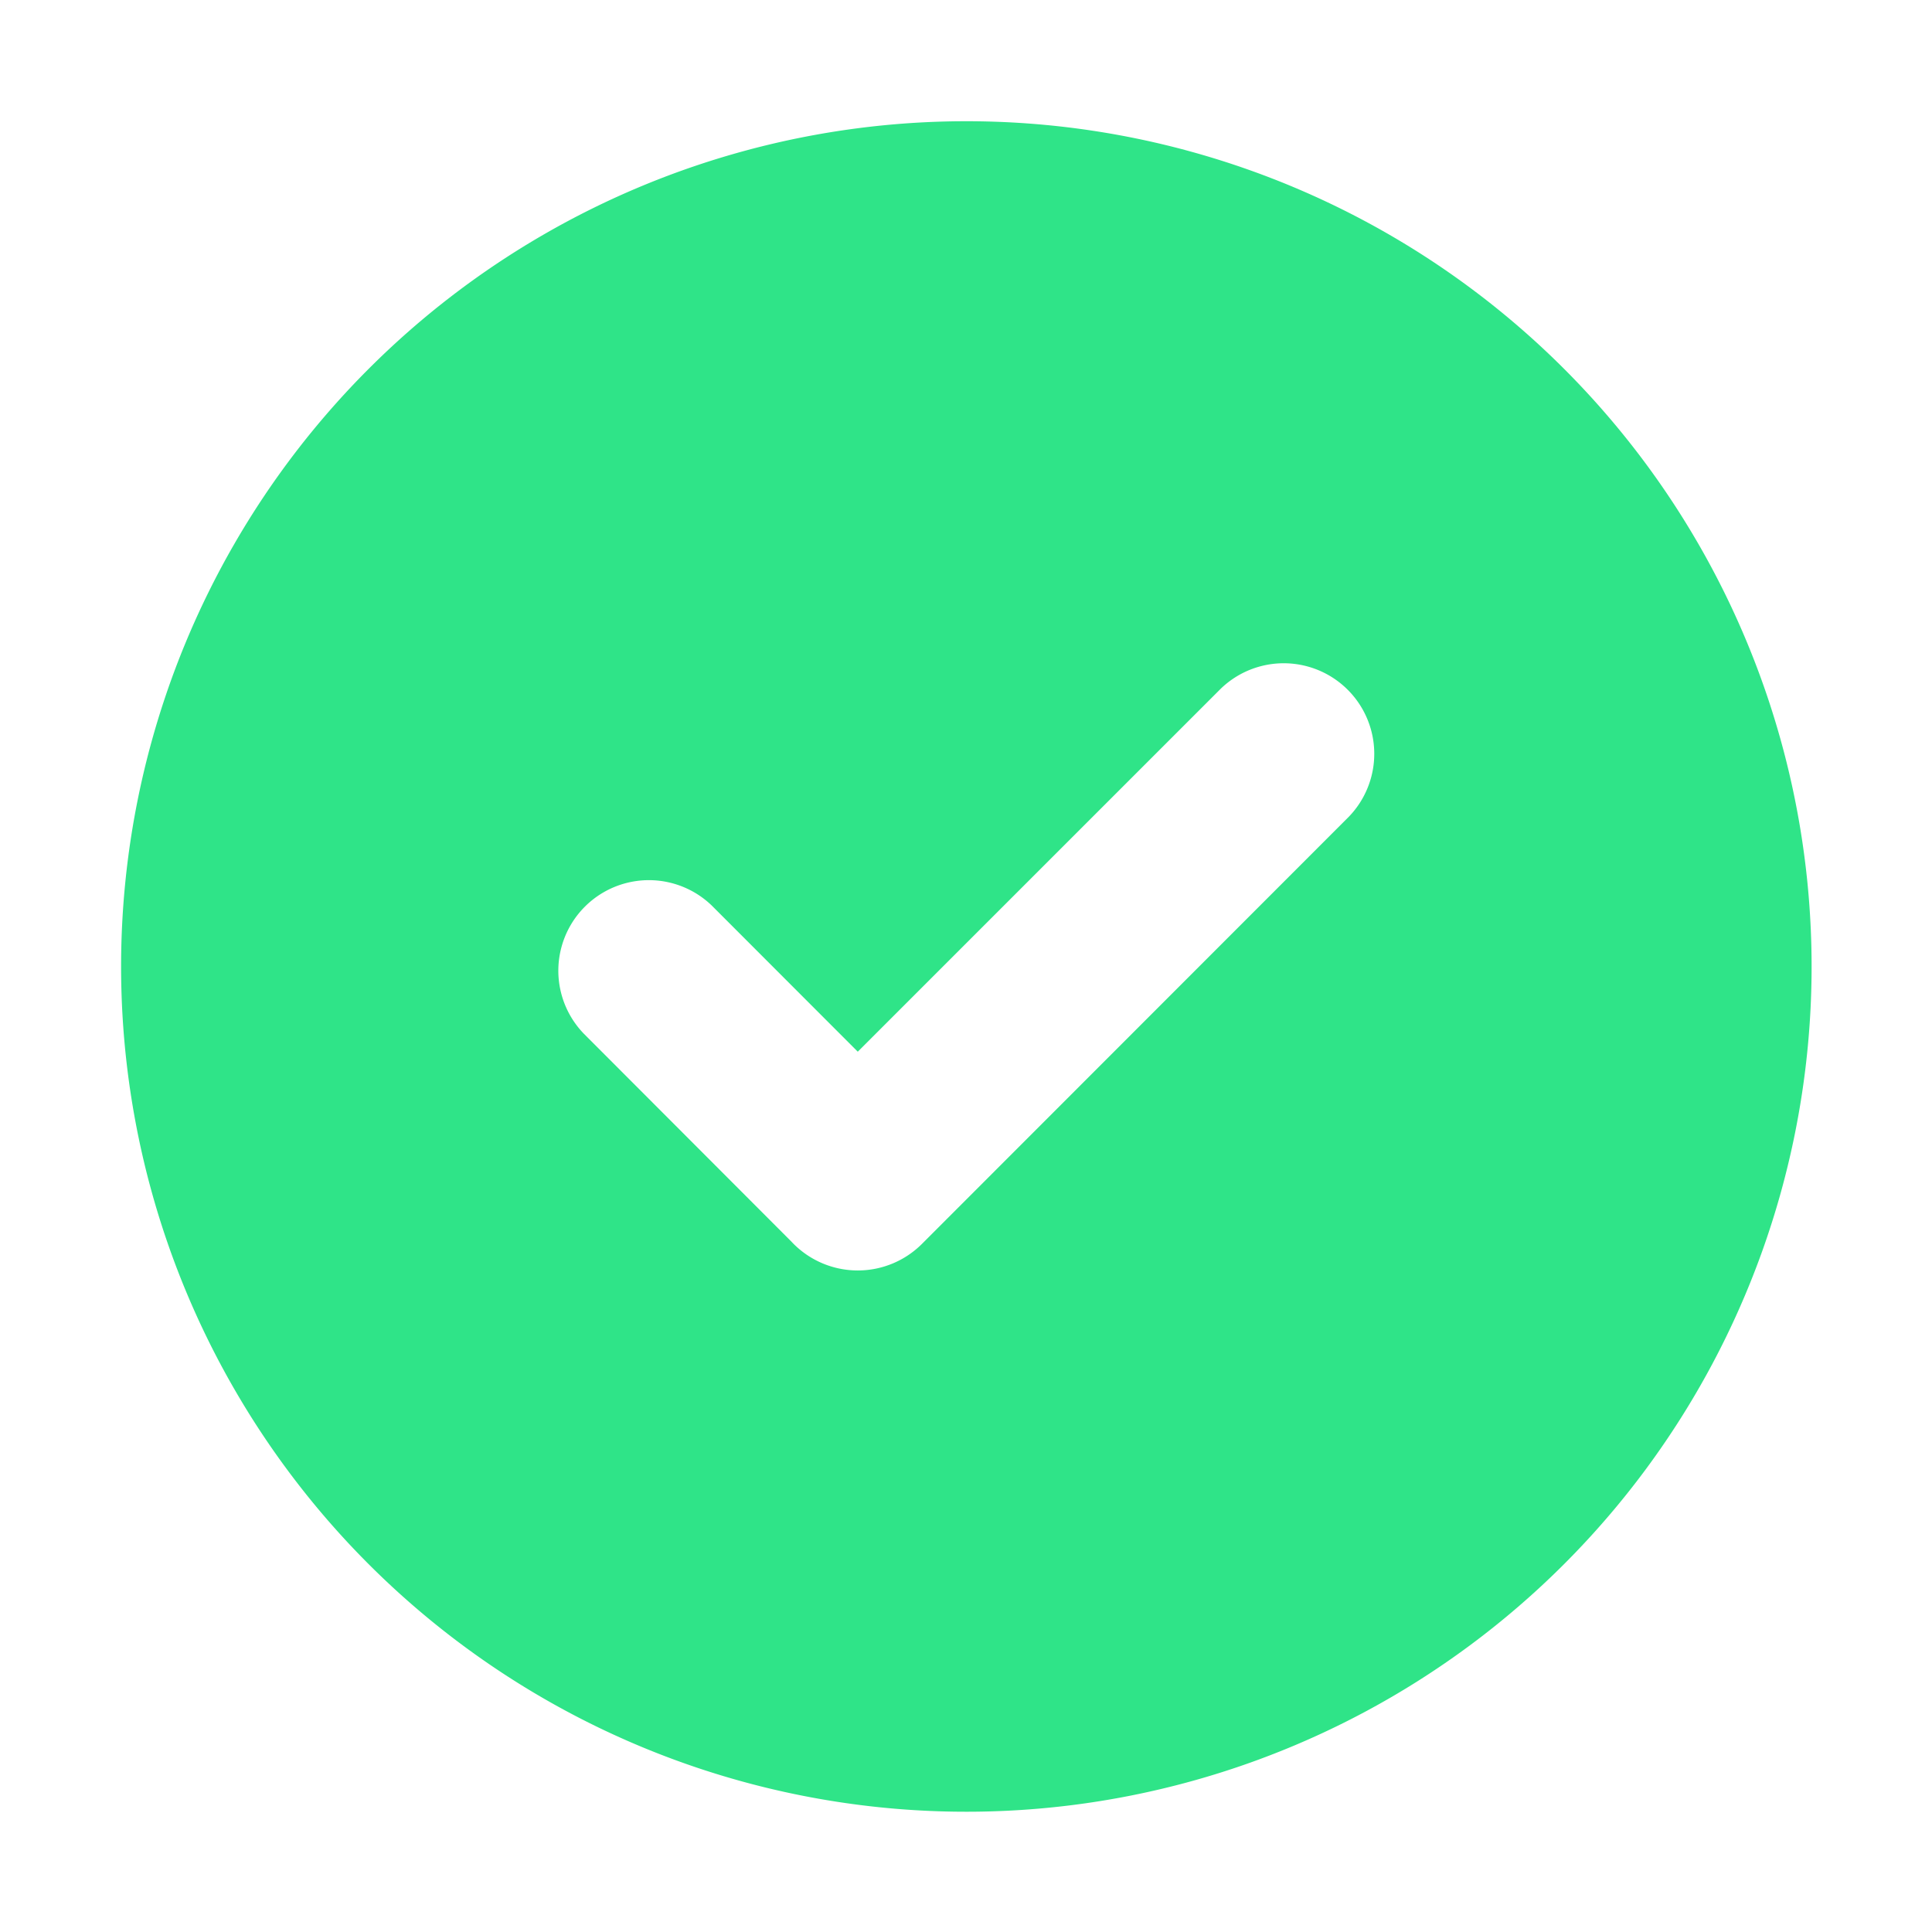 <svg id="图层_x0020_1" xmlns="http://www.w3.org/2000/svg" width="41.945" height="41.945" viewBox="0 0 41.945 41.945">
  <path id="Path_14314" data-name="Path 14314" d="M0,0H41.945V41.945H0Z" fill="none" fill-rule="evenodd"/>
  <path id="Path_14315" data-name="Path 14315" d="M19.667,1.318A18.351,18.351,0,1,1,1.316,19.669,18.353,18.353,0,0,1,19.667,1.318ZM15.856,25.629l-4.493-4.5a1.966,1.966,0,0,1,2.78-2.78l3.167,3.17,7.879-7.879a1.966,1.966,0,0,1,2.78,2.78L18.7,25.695a1.971,1.971,0,0,1-2.78,0c-.022-.022-.042-.043-.063-.066Z" transform="translate(1.313 1.314)" fill="#2fe488" fill-rule="evenodd"/>
</svg>

